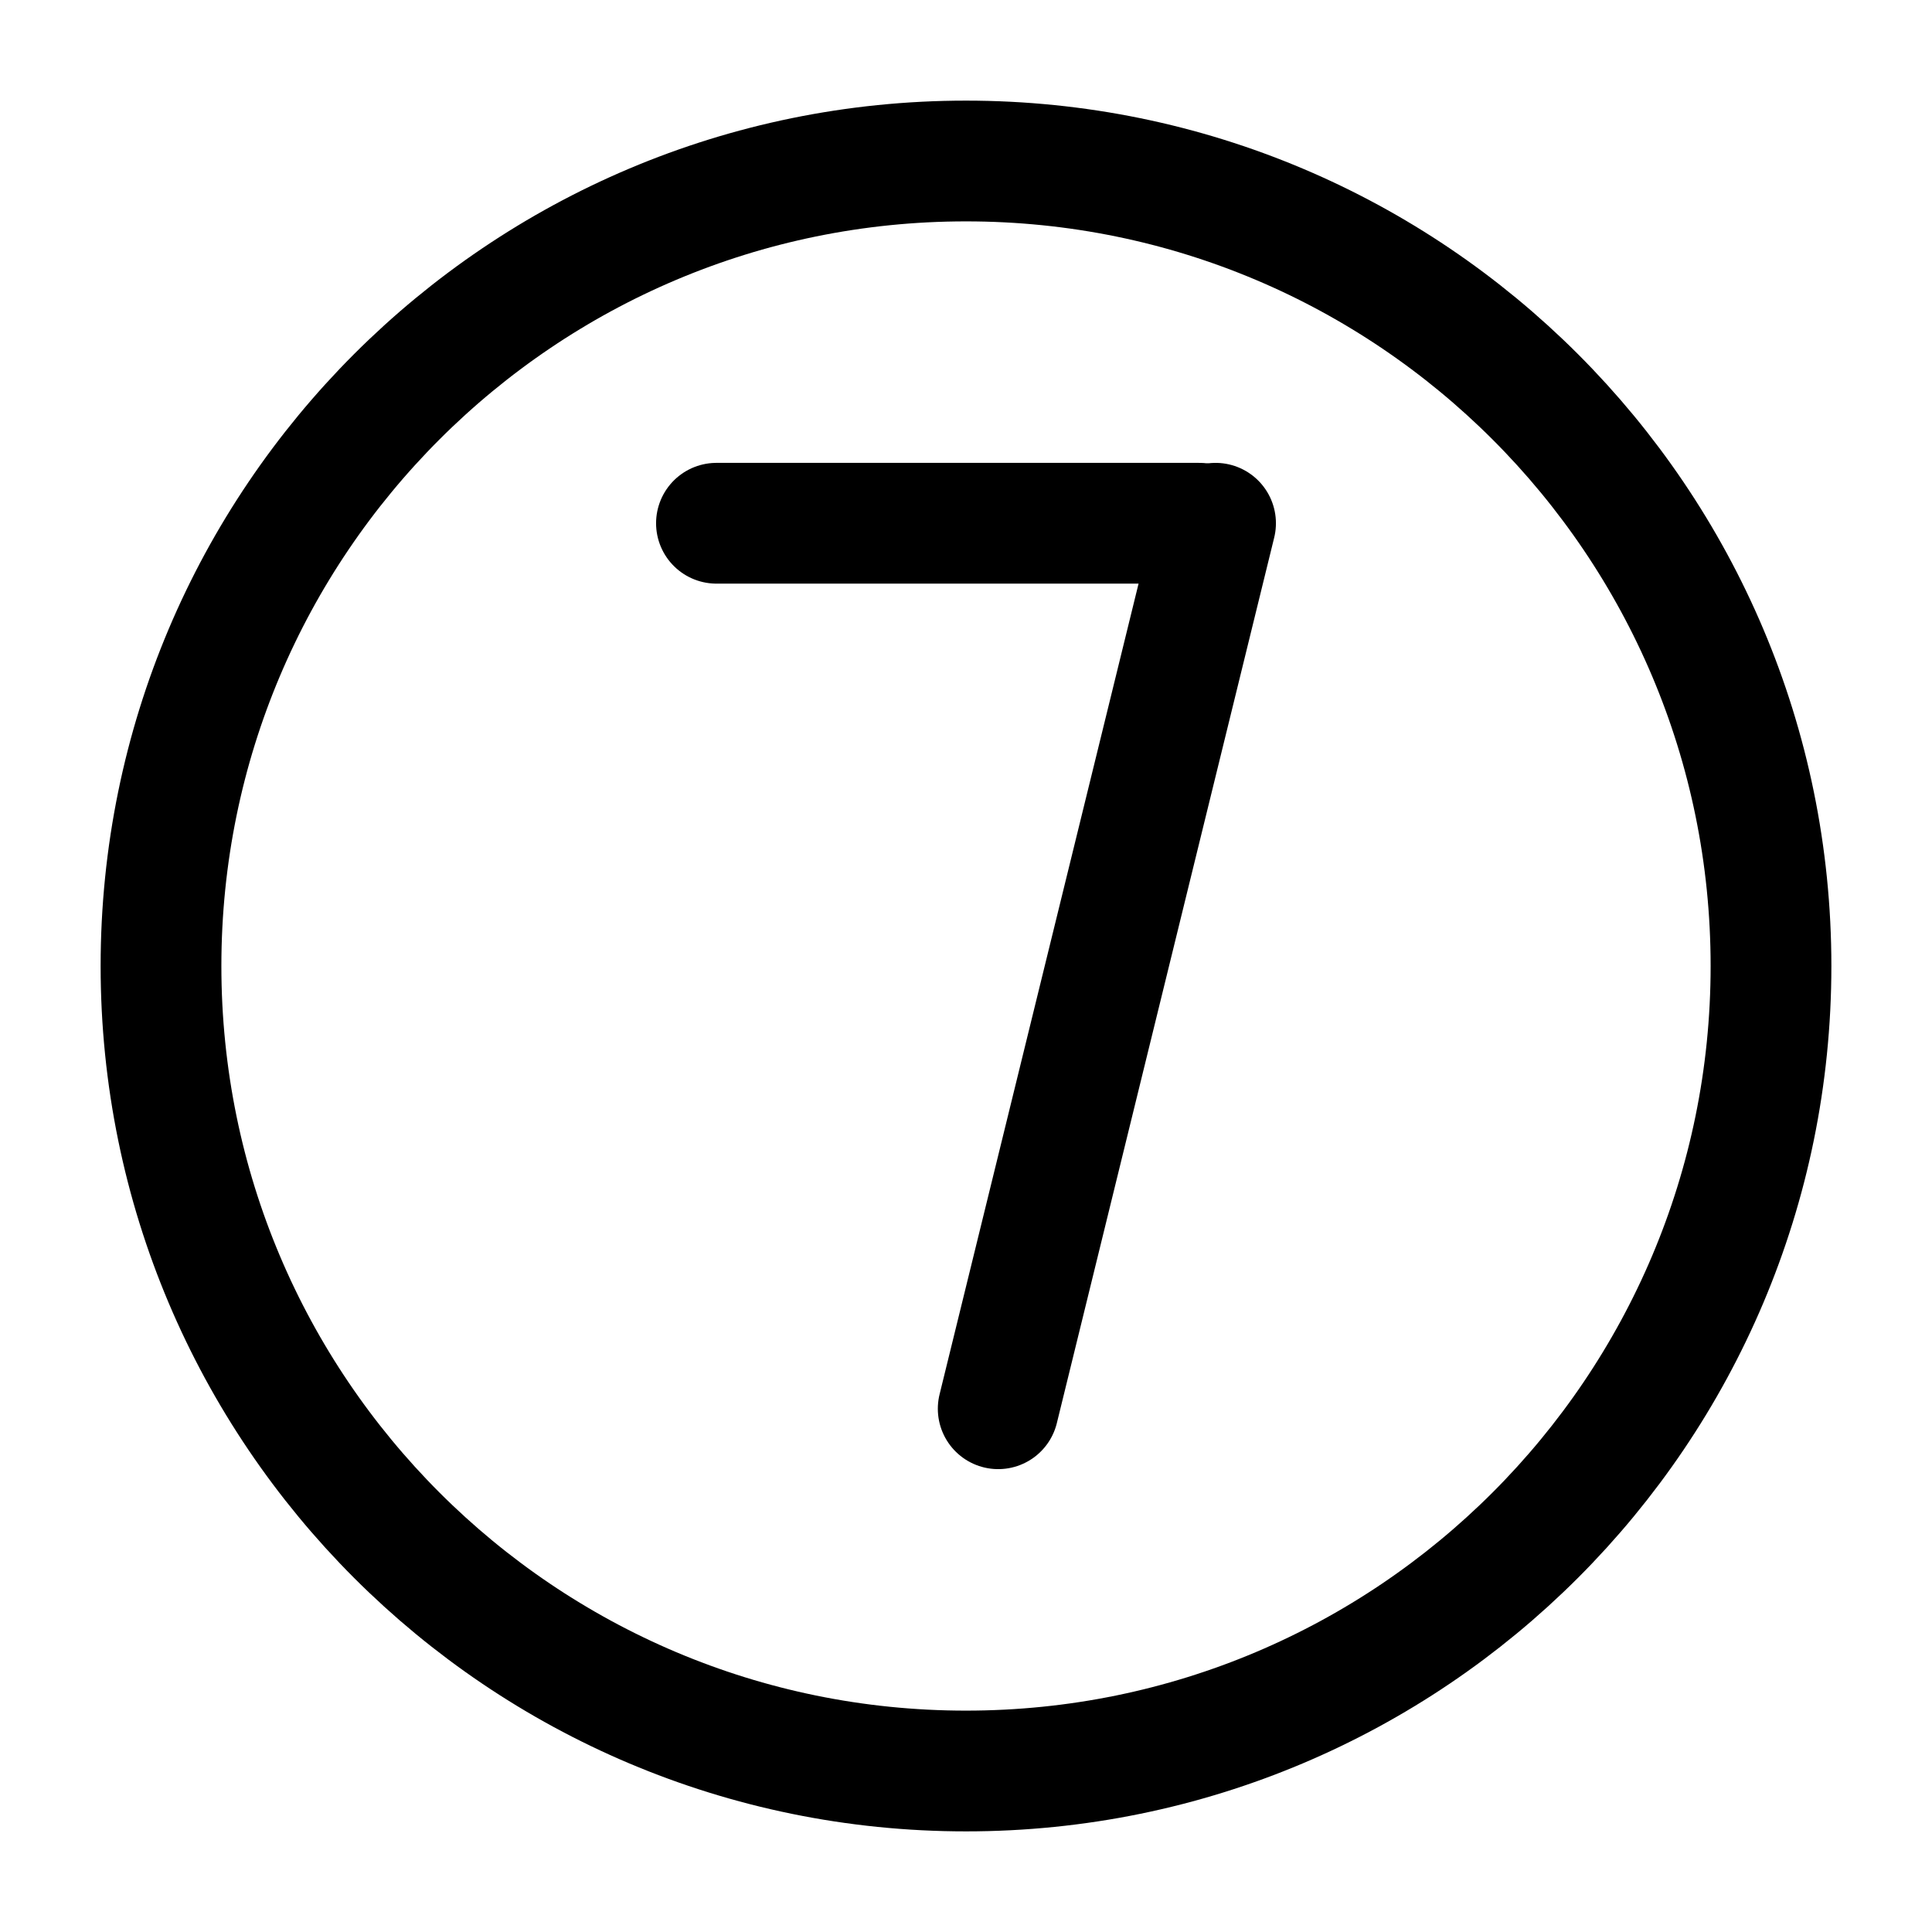 <svg xmlns="http://www.w3.org/2000/svg" width="24" height="24" viewBox="0 0 24 24" fill="none"><path d="M12 22C17.523 22 22 17.523 22 12C22 6.477 17.523 2 12 2C6.477 2 2 6.477 2 12C2 17.523 6.477 22 12 22Z" stroke="black" stroke-width="1.5" stroke-miterlimit="10" stroke-linecap="round" stroke-linejoin="round"></path><path d="M12.4 17.5L15.1 6.5" stroke="black" stroke-width="1.5" stroke-miterlimit="10" stroke-linecap="round" stroke-linejoin="round"></path><path d="M14.9 6.5H8.9" stroke="black" stroke-width="1.5" stroke-miterlimit="10" stroke-linecap="round" stroke-linejoin="round"></path></svg>